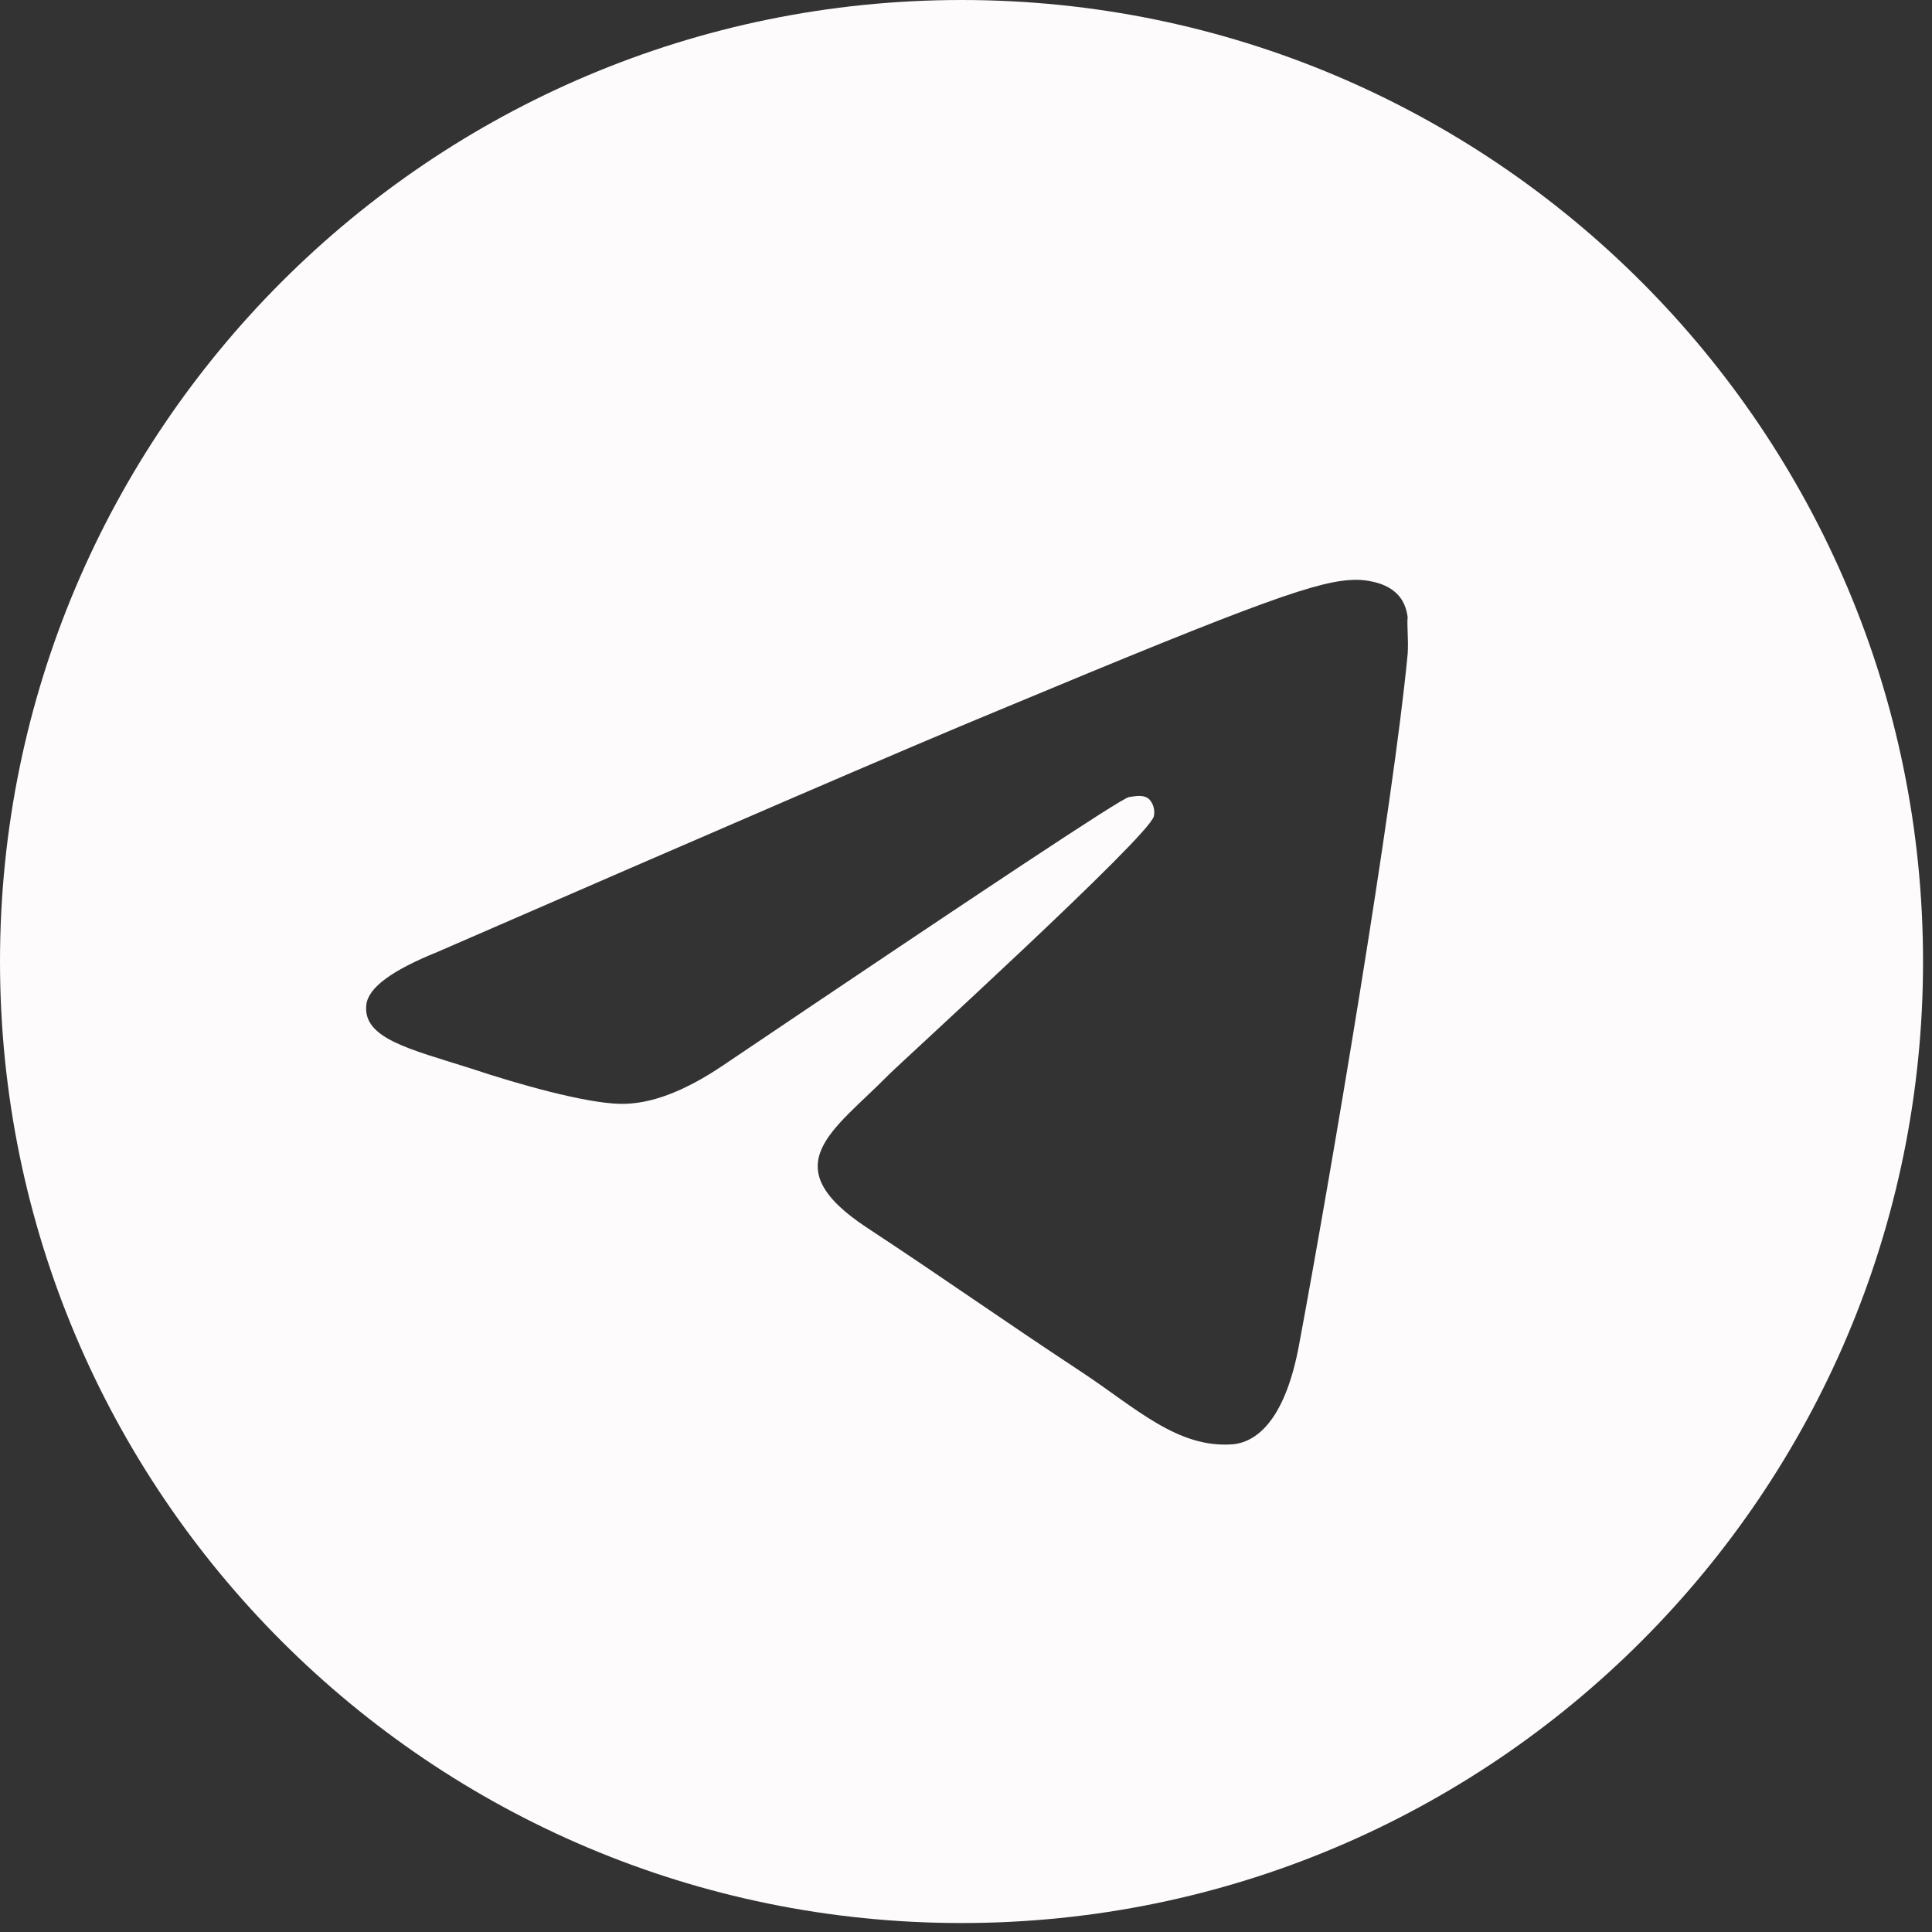 <?xml version="1.0" encoding="UTF-8"?> <svg xmlns="http://www.w3.org/2000/svg" width="36" height="36" viewBox="0 0 36 36" fill="none"><rect x="0" y="0" width="36" height="36" fill="#333333" stroke="none"/><path d="M17.917 0C8.027 0 0 8.027 0 17.917C0 27.807 8.027 35.833 17.917 35.833C27.807 35.833 35.833 27.807 35.833 17.917C35.833 8.027 27.807 0 17.917 0ZM26.23 12.183C25.961 15.014 24.797 21.894 24.205 25.065C23.955 26.409 23.453 26.857 22.987 26.911C21.948 27 21.16 26.23 20.156 25.567C18.58 24.528 17.684 23.883 16.161 22.88C14.387 21.715 15.534 21.07 16.555 20.031C16.824 19.762 21.41 15.588 21.5 15.211C21.512 15.154 21.511 15.095 21.495 15.039C21.48 14.983 21.451 14.931 21.41 14.889C21.303 14.799 21.16 14.835 21.034 14.853C20.873 14.889 18.365 16.555 13.473 19.852C12.757 20.335 12.112 20.586 11.538 20.568C10.893 20.55 9.675 20.21 8.761 19.905C7.633 19.547 6.755 19.35 6.826 18.723C6.862 18.4 7.31 18.078 8.152 17.738C13.384 15.462 16.86 13.957 18.598 13.24C23.578 11.162 24.6 10.804 25.28 10.804C25.424 10.804 25.764 10.84 25.979 11.019C26.158 11.162 26.212 11.359 26.23 11.502C26.212 11.61 26.248 11.932 26.23 12.183Z" fill="#FDFBFB"></path></svg> 